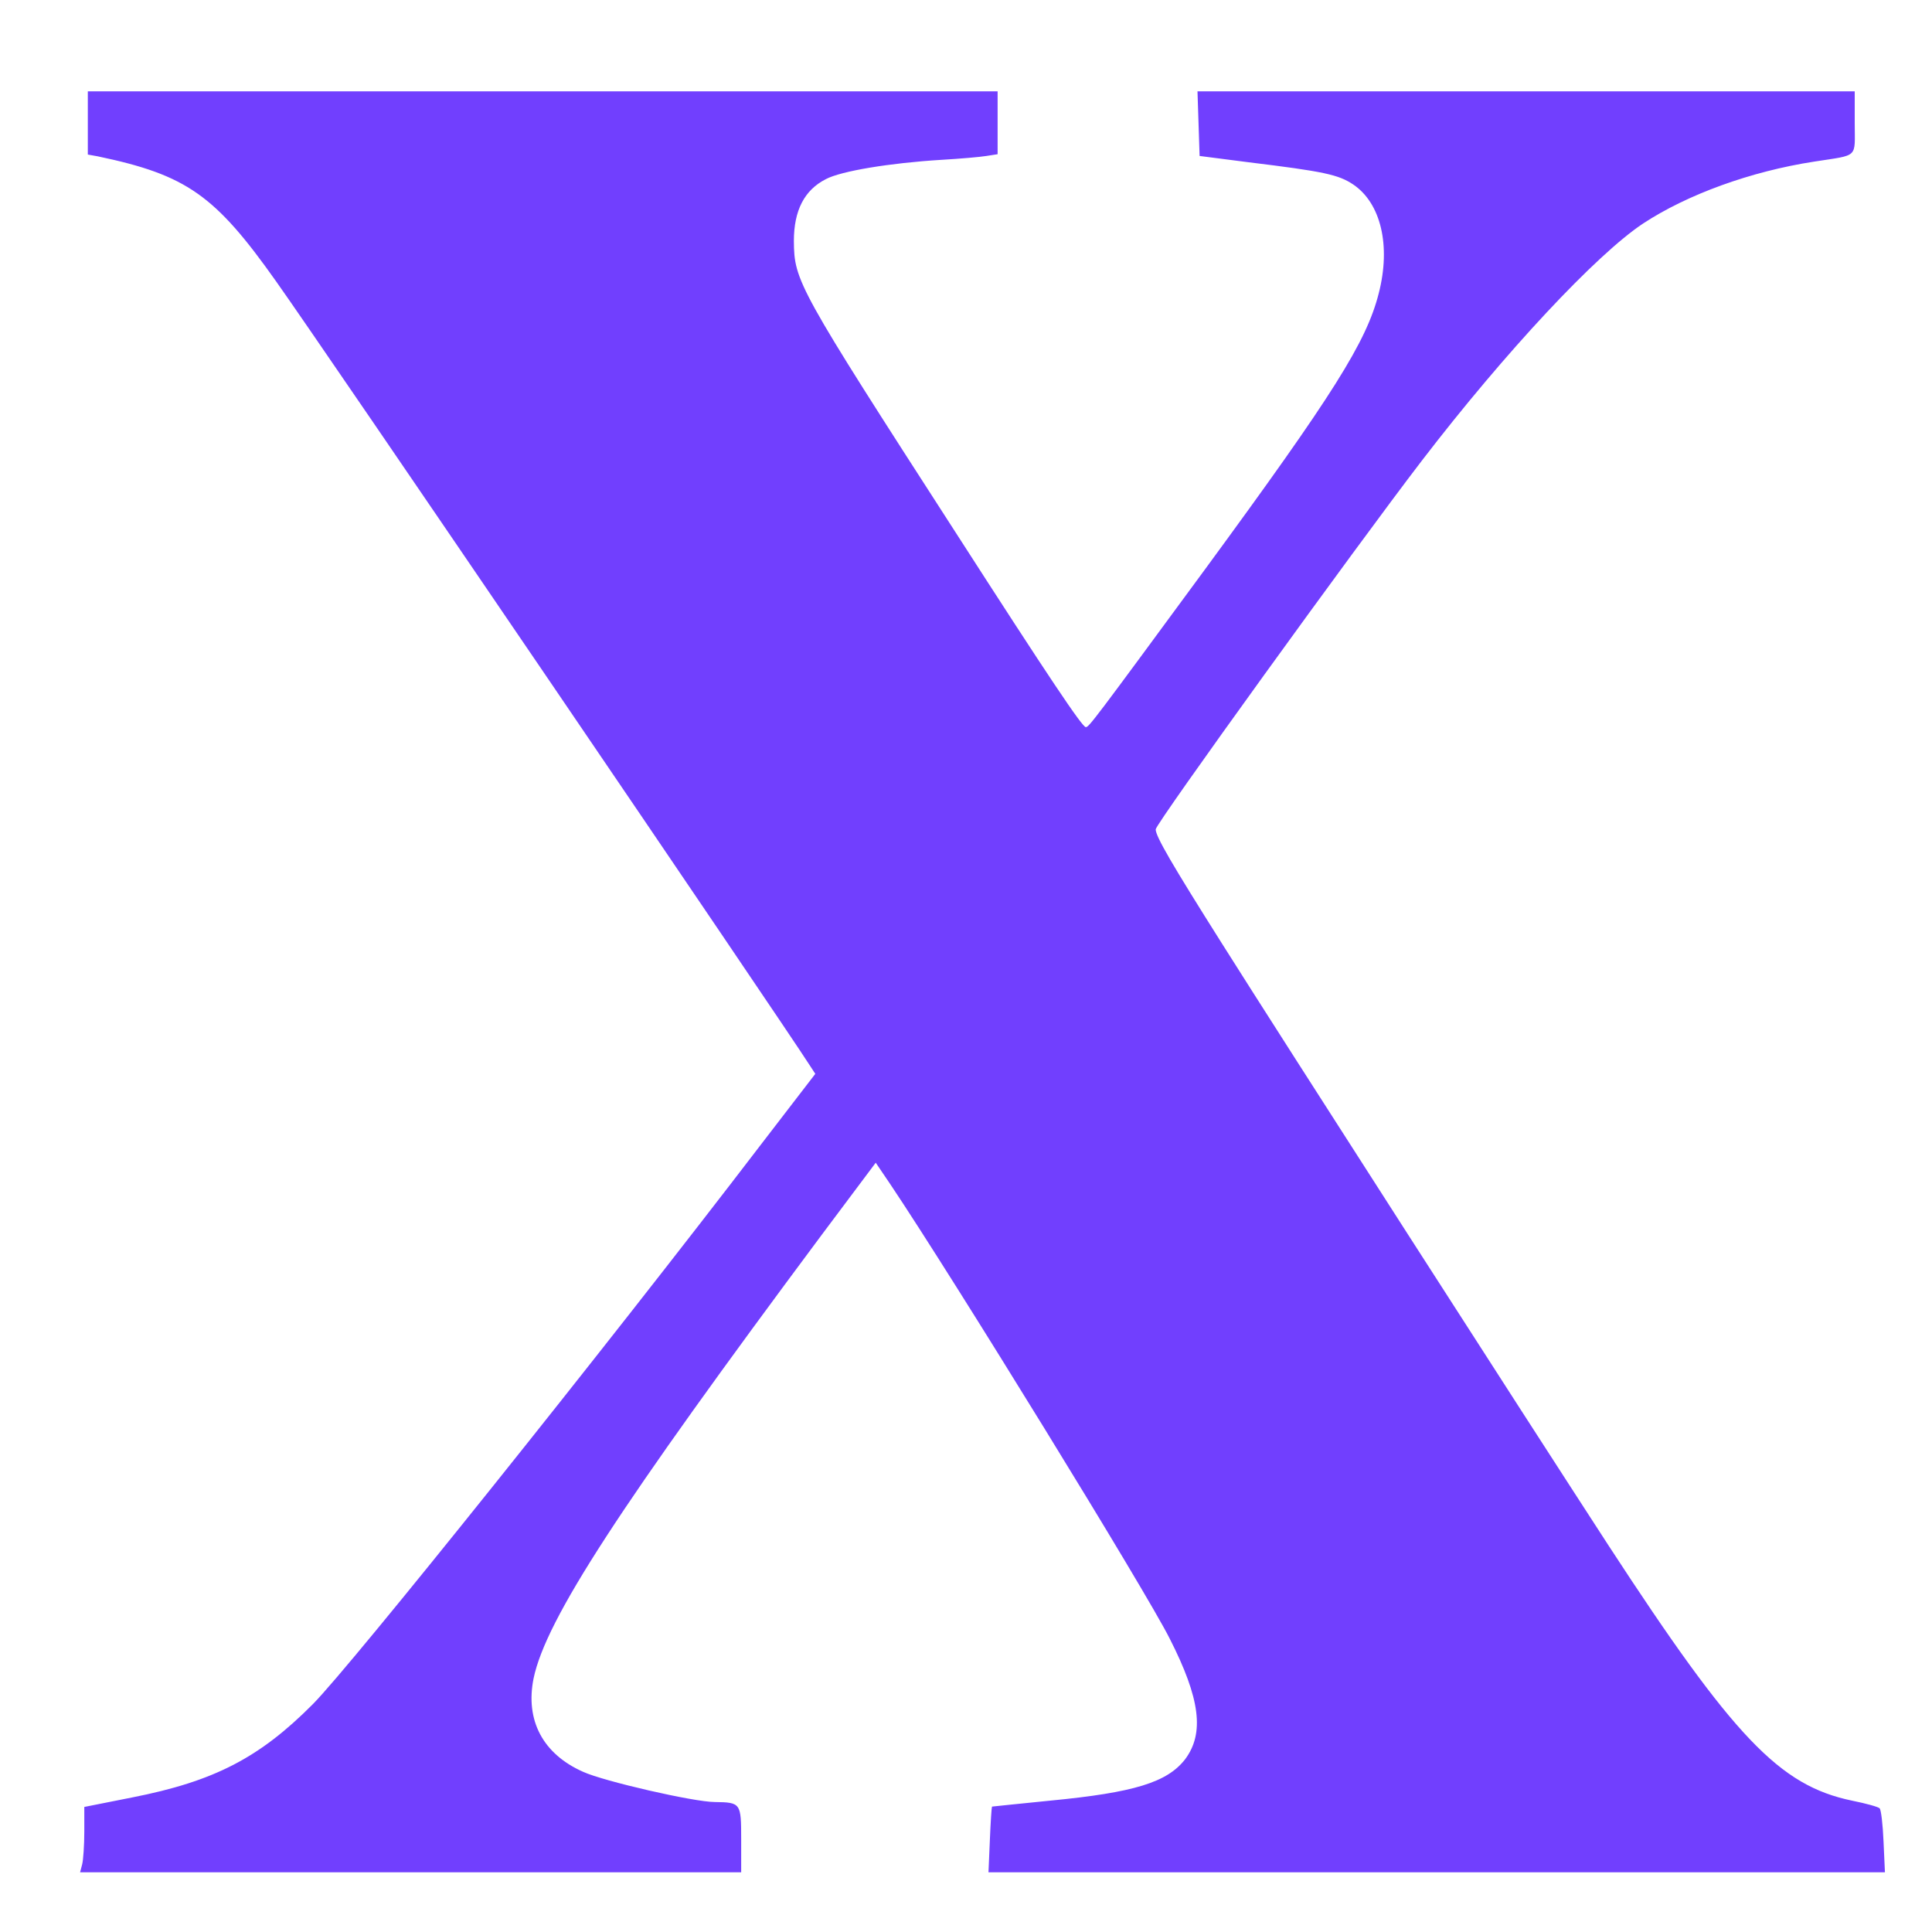 <svg fill="#713ffe" xmlns="http://www.w3.org/2000/svg" version="1.0" viewBox="220 220 550 550"><path d="M245 255v9l2.8.5c25.3 5.3 33.4 11 50.8 35.6 13.1 18.4 143.8 210.5 151.8 223l1.7 2.6-15.3 19.9c-45.1 59-116.8 148.5-127.7 159.5-15.2 15.3-28.1 22-51.5 26.6l-13.6 2.7v7c0 3.9-.3 8.1-.6 9.3l-.6 2.3H431v-9.4c0-10.3-.1-10.5-7.5-10.6-5.9 0-31.6-5.9-37.5-8.6-11.5-5.1-16.5-14.7-14.1-26.6 3.5-16.8 24.5-49 81.9-126.1l15.5-20.7 4.2 6.2c17.9 26.7 72.8 115.9 79.5 129.3 8.7 17.1 9.9 26.9 4.4 34.3-5.1 6.6-14.5 9.5-38.4 11.8-9.1.9-16.6 1.7-16.6 1.7-.1.1-.4 4.4-.6 9.4l-.4 9.3h255.2l-.4-8.8c-.2-4.8-.7-9-1.1-9.4-.3-.4-3.9-1.4-7.9-2.2-20.6-4.3-33.6-17.9-69.2-72.5-23.6-36.3-93-144.3-110.2-171.6-14.2-22.5-18.8-30.4-18.8-32.4 0-1.6 56.7-80.1 75.8-105 23.7-30.9 49.7-58.7 63-67.5 12.5-8.2 30.5-14.8 48.7-17.6 12.8-2 11.5-.8 11.5-11v-9H560.9l.3 9.2.3 9.2 14 1.8c21.3 2.6 25.5 3.5 29.7 6.3 7.9 5.3 10.8 17.4 7.3 31-3.5 13.8-12.8 28.6-49.4 78.5-31.9 43.4-33.1 45-34 45-1 0-10.4-14-37.1-55.5-45.1-69.9-45.9-71.5-46-82.9 0-8.7 3-14.5 9.1-17.6 4.3-2.3 18.2-4.6 32.9-5.5 5.2-.3 11-.8 12.8-1.1l3.2-.5V246H245v9z"/></svg>
